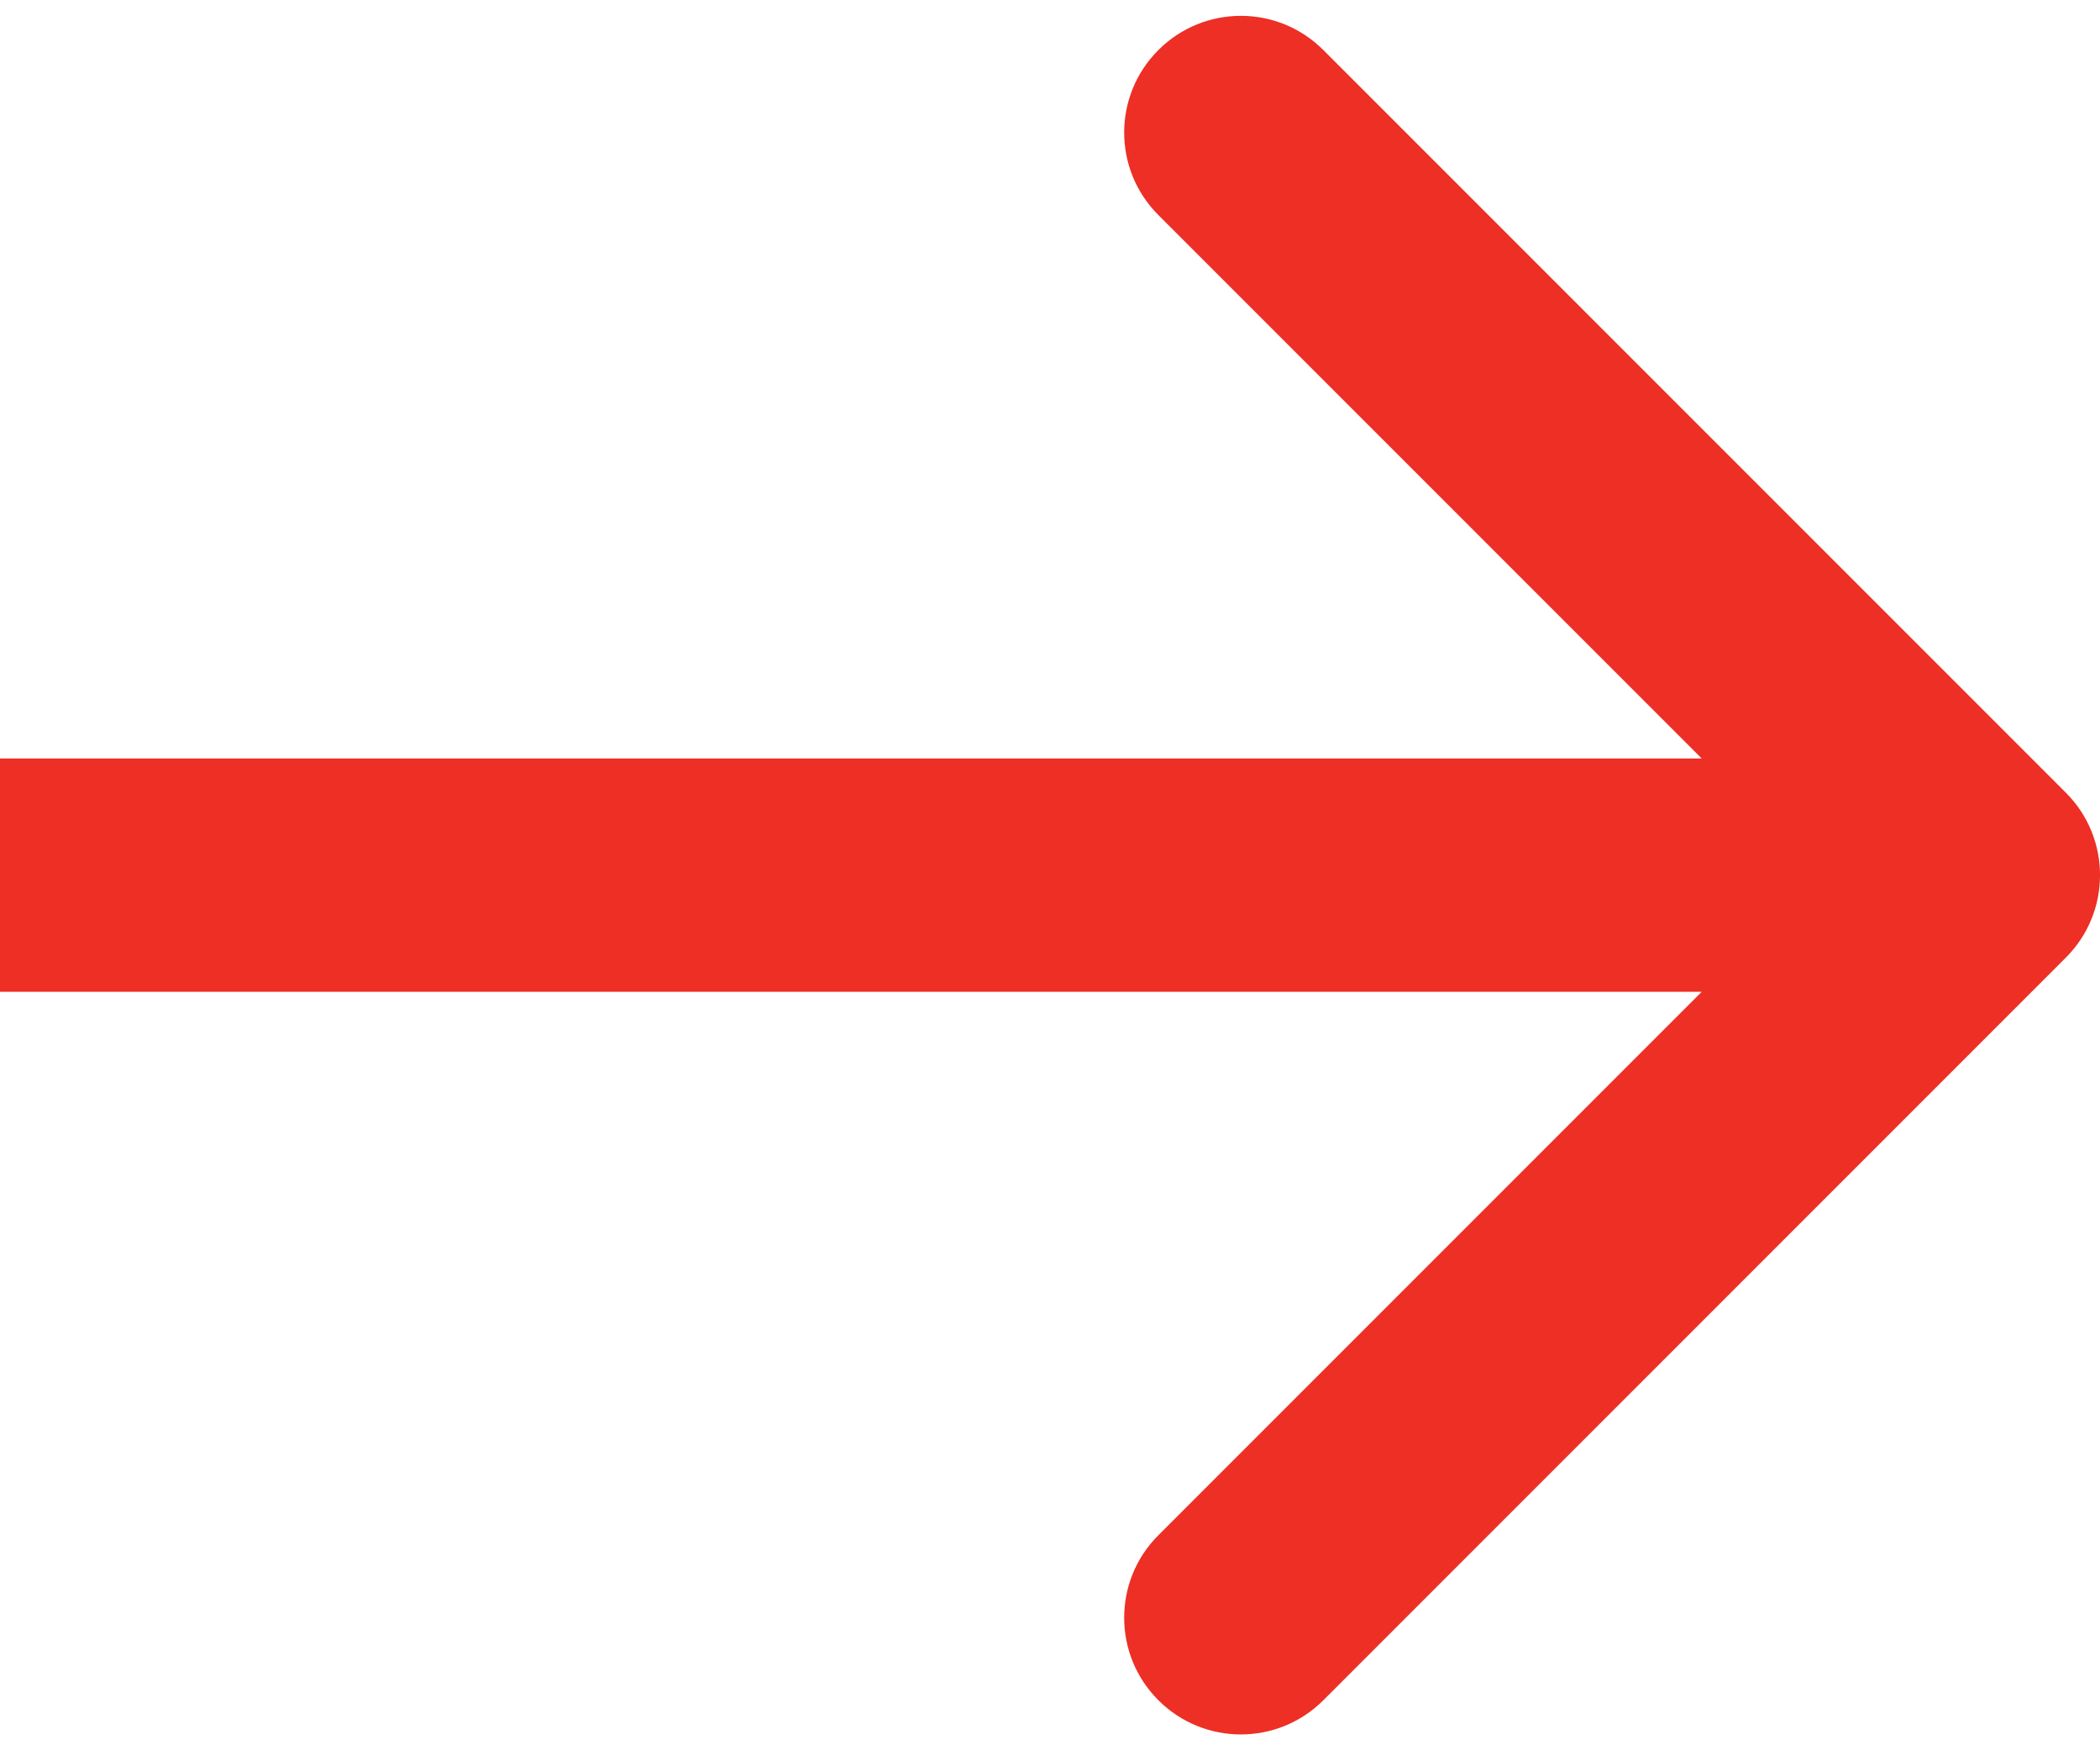 <svg width="18" height="15" viewBox="0 0 18 15" fill="none" xmlns="http://www.w3.org/2000/svg">
<path id="Arrow 1" d="M17.707 8.207C18.098 7.817 18.098 7.183 17.707 6.793L11.343 0.429C10.953 0.038 10.319 0.038 9.929 0.429C9.538 0.819 9.538 1.453 9.929 1.843L15.586 7.5L9.929 13.157C9.538 13.547 9.538 14.181 9.929 14.571C10.319 14.962 10.953 14.962 11.343 14.571L17.707 8.207ZM0 8.5H17V6.5H0V8.5Z" fill="#ED2F25"/>
</svg>
